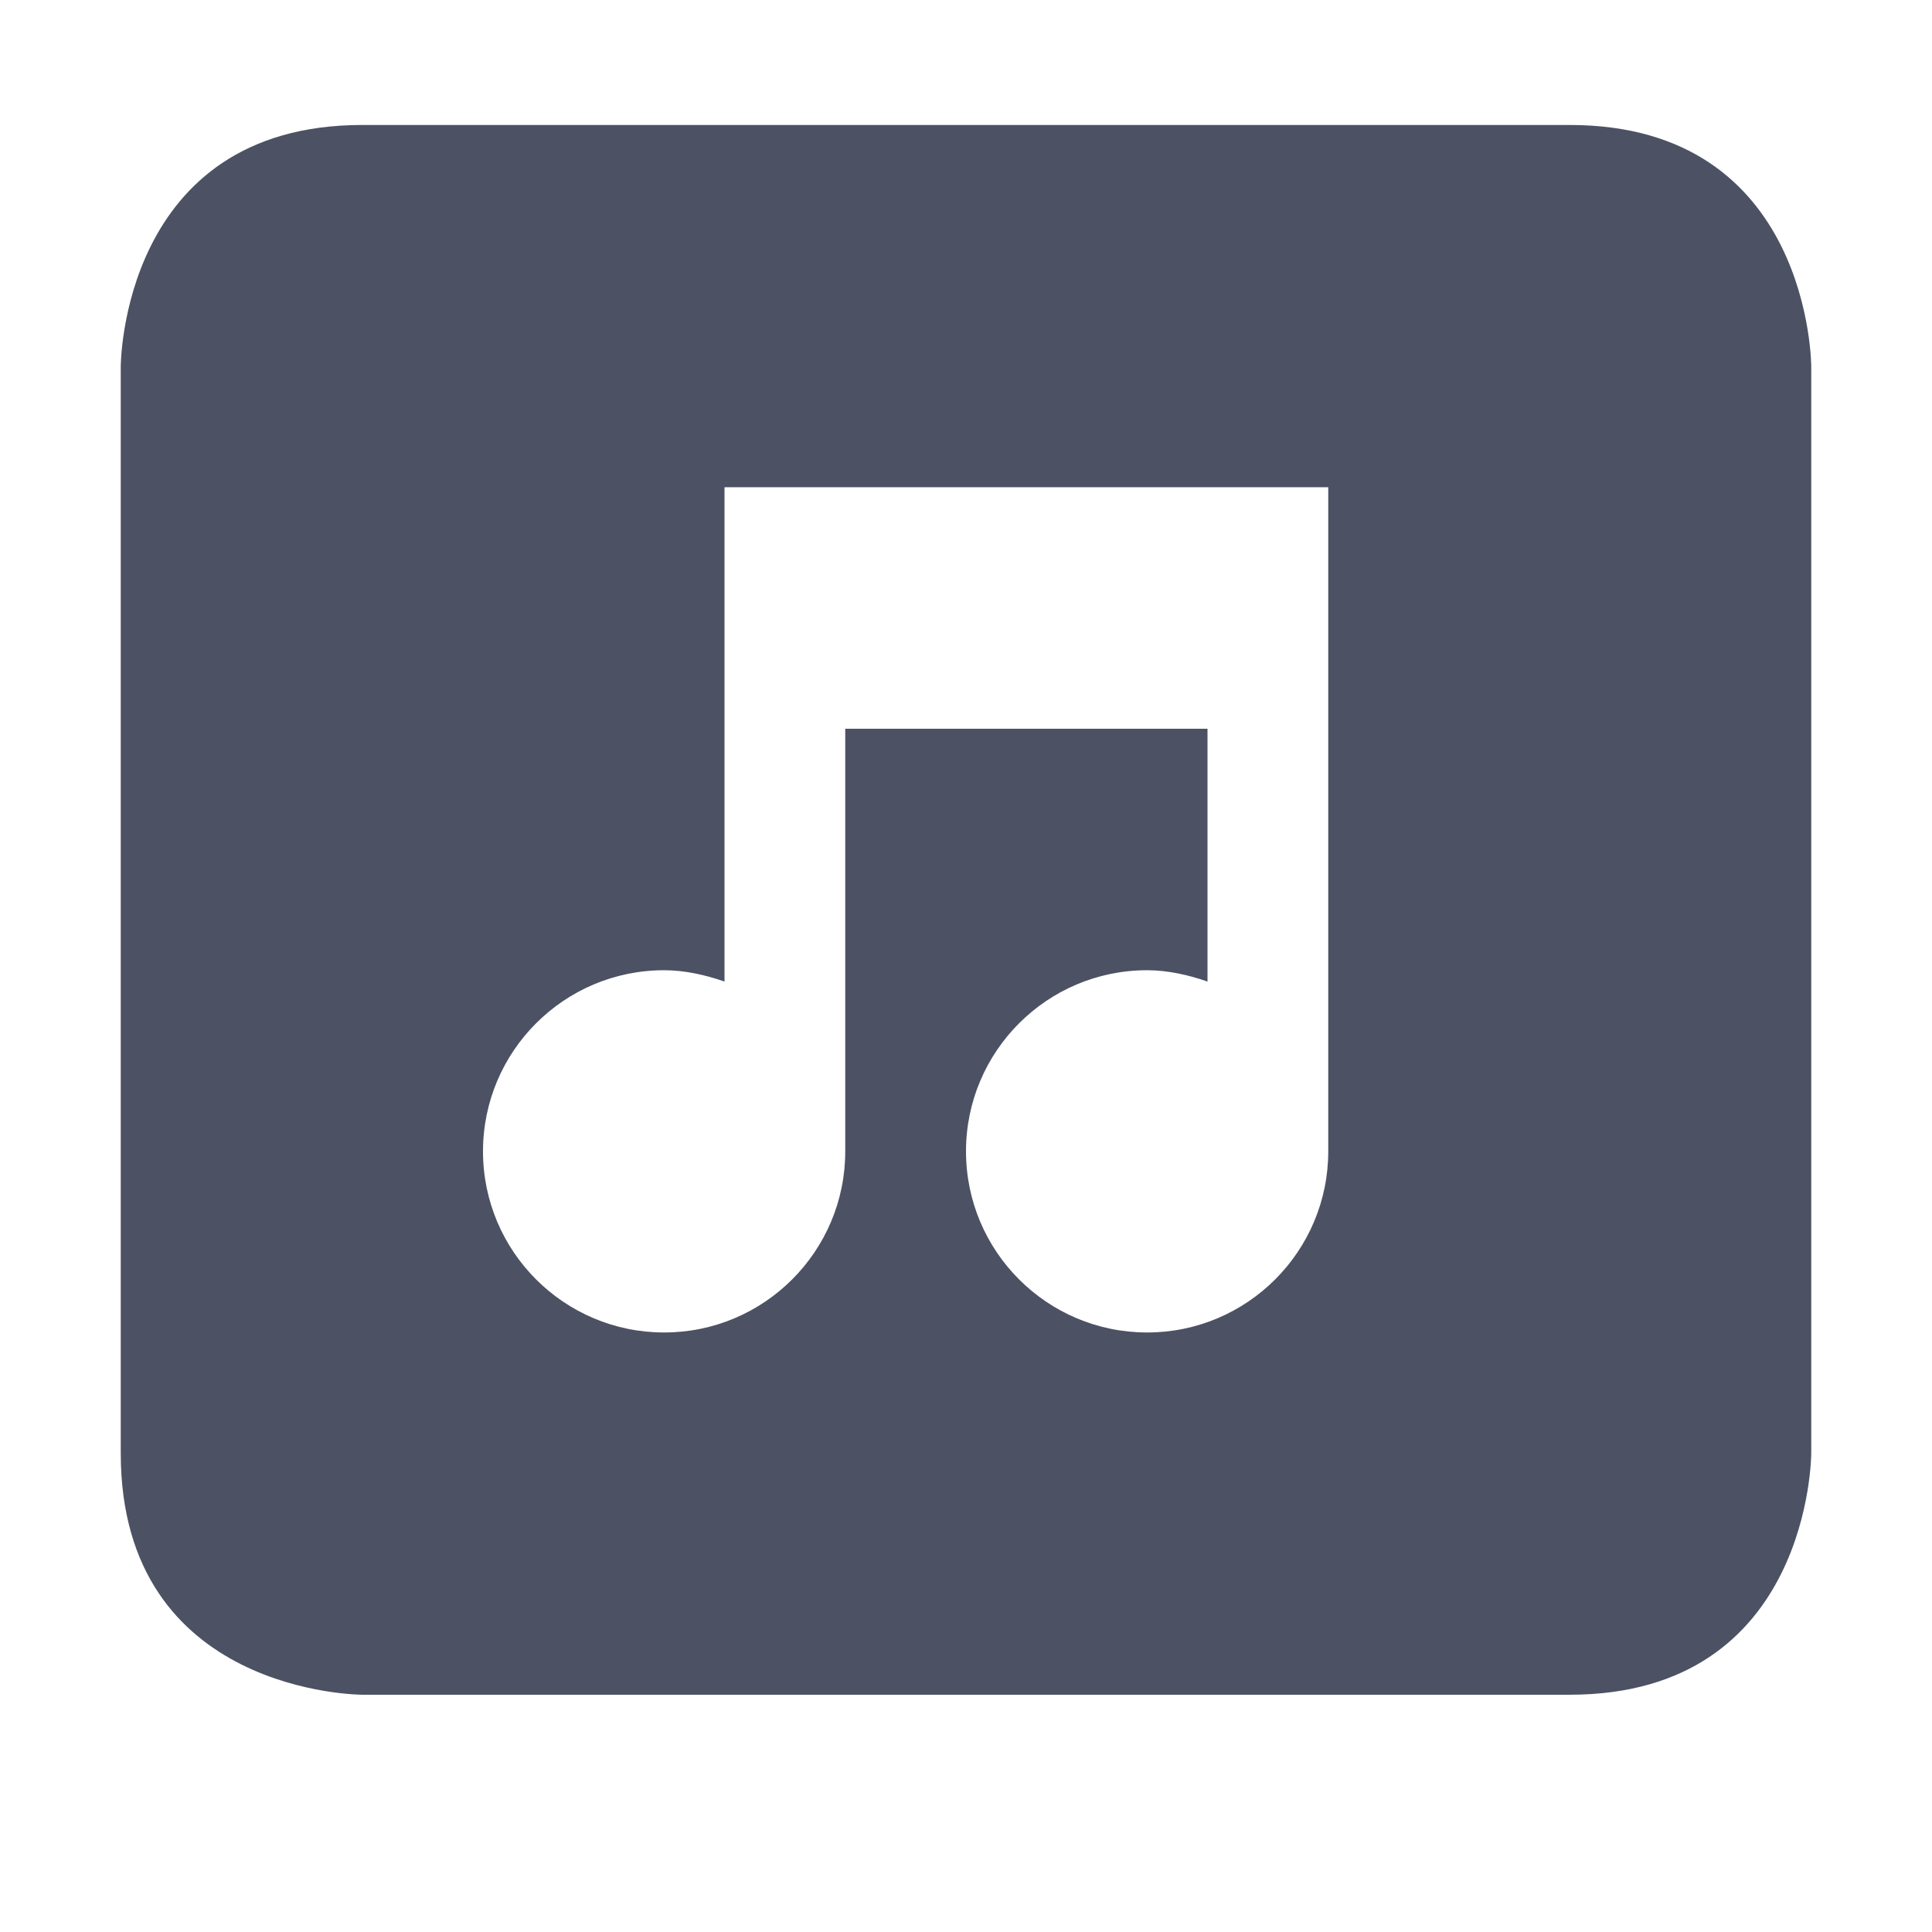<svg xmlns="http://www.w3.org/2000/svg" width="16" height="16">
    <g transform="translate(-465 195.035)">
        <path d="m 468,-194 c -2,0 -2,2 -2,2 v 9 c 0,2 2,2 2,2 h 10 c 2,0 2,-2 2,-2 v -1 0 -3 0 -1 0 -3 0 -1 c 0,0 0,-2 -2,-2 z m 3,3 h 1 3 1 v 5.5 c 0,0.828 -0.672,1.5 -1.5,1.5 -0.828,0 -1.5,-0.672 -1.5,-1.5 0,-0.828 0.672,-1.5 1.5,-1.5 0.173,0 0.346,0.04 0.5,0.094 V -189 h -3 v 3.5 c 0,0.828 -0.672,1.5 -1.5,1.5 -0.828,0 -1.5,-0.672 -1.5,-1.5 0,-0.828 0.672,-1.5 1.5,-1.5 0.173,0 0.346,0.04 0.5,0.094 V -189 Z" fill="#4c5263"/>
    </g>
</svg>
